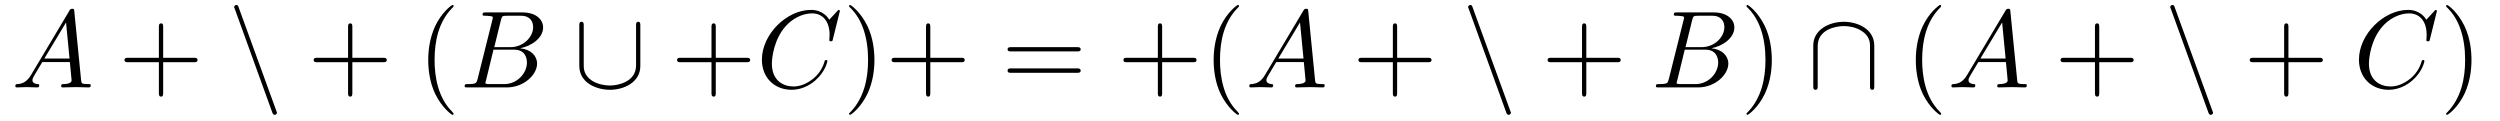 <?xml version="1.0" encoding="UTF-8"?>
<svg xmlns="http://www.w3.org/2000/svg" xmlns:xlink="http://www.w3.org/1999/xlink" width="246.404pt" height="11.909pt" viewBox="0 0 246.404 11.909" version="1.2">
<defs>
<g>
<symbol overflow="visible" id="glyph0-0">
<path style="stroke:none;" d=""/>
</symbol>
<symbol overflow="visible" id="glyph0-1">
<path style="stroke:none;" d="M 1.938 -1.25 C 1.5 -0.516 1.078 -0.375 0.609 -0.328 C 0.469 -0.328 0.375 -0.328 0.375 -0.125 C 0.375 -0.047 0.438 0 0.516 0 C 0.812 0 1.141 -0.031 1.453 -0.031 C 1.812 -0.031 2.188 0 2.531 0 C 2.594 0 2.734 0 2.734 -0.203 C 2.734 -0.328 2.641 -0.328 2.562 -0.328 C 2.312 -0.359 2.062 -0.438 2.062 -0.719 C 2.062 -0.844 2.125 -0.969 2.203 -1.109 L 3.031 -2.5 L 5.75 -2.5 C 5.766 -2.281 5.922 -0.797 5.922 -0.688 C 5.922 -0.375 5.359 -0.328 5.141 -0.328 C 4.984 -0.328 4.891 -0.328 4.891 -0.125 C 4.891 0 5.016 0 5.031 0 C 5.484 0 5.938 -0.031 6.391 -0.031 C 6.656 -0.031 7.344 0 7.609 0 C 7.672 0 7.812 0 7.812 -0.219 C 7.812 -0.328 7.703 -0.328 7.562 -0.328 C 6.891 -0.328 6.891 -0.406 6.859 -0.719 L 6.188 -7.5 C 6.172 -7.703 6.172 -7.75 5.984 -7.75 C 5.812 -7.75 5.766 -7.672 5.703 -7.562 Z M 3.234 -2.844 L 5.375 -6.406 L 5.719 -2.844 Z M 3.234 -2.844 "/>
</symbol>
<symbol overflow="visible" id="glyph0-2">
<path style="stroke:none;" d="M 1.734 -0.844 C 1.625 -0.422 1.609 -0.328 0.75 -0.328 C 0.562 -0.328 0.453 -0.328 0.453 -0.125 C 0.453 0 0.547 0 0.75 0 L 4.609 0 C 6.328 0 7.594 -1.281 7.594 -2.344 C 7.594 -3.125 6.969 -3.75 5.922 -3.859 C 7.047 -4.078 8.188 -4.875 8.188 -5.906 C 8.188 -6.703 7.469 -7.391 6.172 -7.391 L 2.531 -7.391 C 2.328 -7.391 2.219 -7.391 2.219 -7.172 C 2.219 -7.062 2.312 -7.062 2.516 -7.062 C 2.547 -7.062 2.75 -7.062 2.938 -7.031 C 3.125 -7.016 3.234 -7 3.234 -6.859 C 3.234 -6.828 3.219 -6.797 3.188 -6.656 Z M 3.375 -3.969 L 4.031 -6.641 C 4.141 -7.031 4.156 -7.062 4.625 -7.062 L 6.016 -7.062 C 6.969 -7.062 7.203 -6.422 7.203 -5.938 C 7.203 -4.984 6.266 -3.969 4.953 -3.969 Z M 2.875 -0.328 C 2.734 -0.328 2.703 -0.328 2.641 -0.344 C 2.531 -0.359 2.5 -0.375 2.5 -0.453 C 2.5 -0.484 2.5 -0.516 2.562 -0.703 L 3.297 -3.719 L 5.344 -3.719 C 6.391 -3.719 6.594 -2.922 6.594 -2.453 C 6.594 -1.391 5.625 -0.328 4.359 -0.328 Z M 2.875 -0.328 "/>
</symbol>
<symbol overflow="visible" id="glyph0-3">
<path style="stroke:none;" d="M 8.234 -7.531 C 8.234 -7.562 8.203 -7.641 8.109 -7.641 C 8.078 -7.641 8.062 -7.625 7.953 -7.5 L 7.188 -6.672 C 7.094 -6.828 6.594 -7.641 5.391 -7.641 C 2.984 -7.641 0.547 -5.234 0.547 -2.734 C 0.547 -0.938 1.812 0.234 3.469 0.234 C 4.422 0.234 5.234 -0.188 5.812 -0.688 C 6.828 -1.578 7 -2.562 7 -2.594 C 7 -2.703 6.891 -2.703 6.875 -2.703 C 6.812 -2.703 6.75 -2.688 6.734 -2.594 C 6.641 -2.281 6.391 -1.516 5.641 -0.891 C 4.891 -0.281 4.219 -0.094 3.656 -0.094 C 2.672 -0.094 1.531 -0.656 1.531 -2.344 C 1.531 -2.969 1.75 -4.719 2.844 -5.984 C 3.5 -6.75 4.516 -7.297 5.484 -7.297 C 6.578 -7.297 7.219 -6.469 7.219 -5.203 C 7.219 -4.781 7.188 -4.766 7.188 -4.656 C 7.188 -4.547 7.312 -4.547 7.359 -4.547 C 7.5 -4.547 7.5 -4.562 7.547 -4.766 Z M 8.234 -7.531 "/>
</symbol>
<symbol overflow="visible" id="glyph1-0">
<path style="stroke:none;" d=""/>
</symbol>
<symbol overflow="visible" id="glyph1-1">
<path style="stroke:none;" d="M 4.422 -2.484 L 7.453 -2.484 C 7.594 -2.484 7.812 -2.484 7.812 -2.703 C 7.812 -2.922 7.594 -2.922 7.453 -2.922 L 4.422 -2.922 L 4.422 -5.953 C 4.422 -6.109 4.422 -6.312 4.219 -6.312 C 4 -6.312 4 -6.109 4 -5.953 L 4 -2.922 L 0.969 -2.922 C 0.812 -2.922 0.609 -2.922 0.609 -2.703 C 0.609 -2.484 0.812 -2.484 0.969 -2.484 L 4 -2.484 L 4 0.547 C 4 0.688 4 0.906 4.219 0.906 C 4.422 0.906 4.422 0.688 4.422 0.547 Z M 4.422 -2.484 "/>
</symbol>
<symbol overflow="visible" id="glyph1-2">
<path style="stroke:none;" d="M 3.578 2.594 C 3.578 2.562 3.578 2.547 3.406 2.359 C 2.047 1 1.703 -1.047 1.703 -2.703 C 1.703 -4.594 2.109 -6.469 3.438 -7.828 C 3.578 -7.953 3.578 -7.984 3.578 -8.016 C 3.578 -8.094 3.547 -8.125 3.469 -8.125 C 3.375 -8.125 2.391 -7.391 1.75 -6.016 C 1.203 -4.812 1.078 -3.609 1.078 -2.703 C 1.078 -1.859 1.188 -0.547 1.781 0.672 C 2.438 2 3.375 2.703 3.469 2.703 C 3.547 2.703 3.578 2.672 3.578 2.594 Z M 3.578 2.594 "/>
</symbol>
<symbol overflow="visible" id="glyph1-3">
<path style="stroke:none;" d="M 3.125 -2.703 C 3.125 -3.547 3.016 -4.859 2.422 -6.078 C 1.766 -7.422 0.828 -8.125 0.719 -8.125 C 0.656 -8.125 0.625 -8.078 0.625 -8.016 C 0.625 -7.984 0.625 -7.953 0.828 -7.766 C 1.891 -6.688 2.5 -4.969 2.5 -2.703 C 2.5 -0.859 2.094 1.047 0.766 2.422 C 0.625 2.547 0.625 2.562 0.625 2.594 C 0.625 2.656 0.656 2.703 0.719 2.703 C 0.828 2.703 1.812 1.969 2.453 0.594 C 3 -0.594 3.125 -1.797 3.125 -2.703 Z M 3.125 -2.703 "/>
</symbol>
<symbol overflow="visible" id="glyph1-4">
<path style="stroke:none;" d="M 7.438 -3.547 C 7.594 -3.547 7.812 -3.547 7.812 -3.75 C 7.812 -3.969 7.594 -3.969 7.453 -3.969 L 0.969 -3.969 C 0.812 -3.969 0.609 -3.969 0.609 -3.75 C 0.609 -3.547 0.812 -3.547 0.969 -3.547 Z M 7.453 -1.438 C 7.594 -1.438 7.812 -1.438 7.812 -1.656 C 7.812 -1.875 7.594 -1.875 7.438 -1.875 L 0.969 -1.875 C 0.812 -1.875 0.609 -1.875 0.609 -1.656 C 0.609 -1.438 0.812 -1.438 0.969 -1.438 Z M 7.453 -1.438 "/>
</symbol>
<symbol overflow="visible" id="glyph2-0">
<path style="stroke:none;" d=""/>
</symbol>
<symbol overflow="visible" id="glyph2-1">
<path style="stroke:none;" d="M 4.344 2.453 C 4.391 2.594 4.453 2.703 4.594 2.703 C 4.703 2.703 4.812 2.609 4.812 2.484 C 4.812 2.469 4.812 2.453 4.75 2.312 L 1.047 -7.859 C 0.984 -8.047 0.953 -8.125 0.812 -8.125 C 0.688 -8.125 0.594 -8.031 0.594 -7.906 C 0.594 -7.875 0.594 -7.859 0.656 -7.734 Z M 4.344 2.453 "/>
</symbol>
<symbol overflow="visible" id="glyph2-2">
<path style="stroke:none;" d="M 6.609 -6.078 C 6.609 -6.281 6.609 -6.469 6.406 -6.469 C 6.188 -6.469 6.188 -6.281 6.188 -6.078 L 6.188 -2.172 C 6.188 -0.547 4.422 -0.188 3.609 -0.188 C 3.125 -0.188 2.438 -0.297 1.859 -0.656 C 1.031 -1.188 1.031 -1.891 1.031 -2.172 L 1.031 -6.078 C 1.031 -6.281 1.031 -6.469 0.812 -6.469 C 0.594 -6.469 0.594 -6.281 0.594 -6.078 L 0.594 -2.125 C 0.594 -0.469 2.25 0.234 3.609 0.234 C 5.016 0.234 6.609 -0.516 6.609 -2.109 Z M 6.609 -6.078 "/>
</symbol>
<symbol overflow="visible" id="glyph2-3">
<path style="stroke:none;" d="M 6.609 -4.109 C 6.609 -5.766 4.953 -6.469 3.609 -6.469 C 2.203 -6.469 0.594 -5.719 0.594 -4.125 L 0.594 -0.156 C 0.594 0.047 0.594 0.234 0.812 0.234 C 1.031 0.234 1.031 0.047 1.031 -0.156 L 1.031 -4.078 C 1.031 -5.703 2.797 -6.047 3.609 -6.047 C 4.094 -6.047 4.781 -5.938 5.344 -5.578 C 6.188 -5.047 6.188 -4.359 6.188 -4.062 L 6.188 -0.156 C 6.188 0.047 6.188 0.234 6.406 0.234 C 6.609 0.234 6.609 0.047 6.609 -0.156 Z M 6.609 -4.109 "/>
</symbol>
</g>
<clipPath id="clip1">
  <path d="M 23 0 L 28 0 L 28 11.82 L 23 11.82 Z M 23 0 "/>
</clipPath>
<clipPath id="clip2">
  <path d="M 42 0 L 45 0 L 45 11.82 L 42 11.82 Z M 42 0 "/>
</clipPath>
<clipPath id="clip3">
  <path d="M 83 0 L 96 0 L 96 11.82 L 83 11.82 Z M 83 0 "/>
</clipPath>
<clipPath id="clip4">
  <path d="M 110 0 L 123 0 L 123 11.82 L 110 11.82 Z M 110 0 "/>
</clipPath>
<clipPath id="clip5">
  <path d="M 144 0 L 149 0 L 149 11.82 L 144 11.82 Z M 144 0 "/>
</clipPath>
<clipPath id="clip6">
  <path d="M 172 0 L 175 0 L 175 11.82 L 172 11.82 Z M 172 0 "/>
</clipPath>
<clipPath id="clip7">
  <path d="M 188 0 L 192 0 L 192 11.82 L 188 11.82 Z M 188 0 "/>
</clipPath>
<clipPath id="clip8">
  <path d="M 213 0 L 219 0 L 219 11.82 L 213 11.82 Z M 213 0 "/>
</clipPath>
<clipPath id="clip9">
  <path d="M 241 0 L 244 0 L 244 11.82 L 241 11.82 Z M 241 0 "/>
</clipPath>
</defs>
<g id="surface1">
<g style="fill:rgb(0%,0%,0%);fill-opacity:1;">
  <use xlink:href="#glyph0-1" x="1.135" y="8.616"/>
</g>
<g style="fill:rgb(0%,0%,0%);fill-opacity:1;">
  <use xlink:href="#glyph1-1" x="11.66" y="8.616"/>
</g>
<g clip-path="url(#clip1)" clip-rule="nonzero">
<g style="fill:rgb(0%,0%,0%);fill-opacity:1;">
  <use xlink:href="#glyph2-1" x="22.487" y="8.616"/>
</g>
</g>
<g style="fill:rgb(0%,0%,0%);fill-opacity:1;">
  <use xlink:href="#glyph1-1" x="30.306" y="8.616"/>
</g>
<g clip-path="url(#clip2)" clip-rule="nonzero">
<g style="fill:rgb(0%,0%,0%);fill-opacity:1;">
  <use xlink:href="#glyph1-2" x="41.13" y="8.616"/>
</g>
</g>
<g style="fill:rgb(0%,0%,0%);fill-opacity:1;">
  <use xlink:href="#glyph0-2" x="45.342" y="8.616"/>
</g>
<g style="fill:rgb(0%,0%,0%);fill-opacity:1;">
  <use xlink:href="#glyph2-2" x="56.503" y="8.616"/>
</g>
<g style="fill:rgb(0%,0%,0%);fill-opacity:1;">
  <use xlink:href="#glyph1-1" x="66.126" y="8.616"/>
</g>
<g style="fill:rgb(0%,0%,0%);fill-opacity:1;">
  <use xlink:href="#glyph0-3" x="74.547" y="8.616"/>
</g>
<g clip-path="url(#clip3)" clip-rule="nonzero">
<g style="fill:rgb(0%,0%,0%);fill-opacity:1;">
  <use xlink:href="#glyph1-3" x="83.06" y="8.616"/>
  <use xlink:href="#glyph1-1" x="87.27" y="8.616"/>
</g>
</g>
<g style="fill:rgb(0%,0%,0%);fill-opacity:1;">
  <use xlink:href="#glyph1-4" x="98.701" y="8.616"/>
</g>
<g clip-path="url(#clip4)" clip-rule="nonzero">
<g style="fill:rgb(0%,0%,0%);fill-opacity:1;">
  <use xlink:href="#glyph1-1" x="110.12" y="8.616"/>
  <use xlink:href="#glyph1-2" x="118.541" y="8.616"/>
</g>
</g>
<g style="fill:rgb(0%,0%,0%);fill-opacity:1;">
  <use xlink:href="#glyph0-1" x="122.756" y="8.616"/>
</g>
<g style="fill:rgb(0%,0%,0%);fill-opacity:1;">
  <use xlink:href="#glyph1-1" x="133.282" y="8.616"/>
</g>
<g clip-path="url(#clip5)" clip-rule="nonzero">
<g style="fill:rgb(0%,0%,0%);fill-opacity:1;">
  <use xlink:href="#glyph2-1" x="144.108" y="8.616"/>
</g>
</g>
<g style="fill:rgb(0%,0%,0%);fill-opacity:1;">
  <use xlink:href="#glyph1-1" x="151.927" y="8.616"/>
</g>
<g style="fill:rgb(0%,0%,0%);fill-opacity:1;">
  <use xlink:href="#glyph0-2" x="162.753" y="8.616"/>
</g>
<g clip-path="url(#clip6)" clip-rule="nonzero">
<g style="fill:rgb(0%,0%,0%);fill-opacity:1;">
  <use xlink:href="#glyph1-3" x="171.508" y="8.616"/>
</g>
</g>
<g style="fill:rgb(0%,0%,0%);fill-opacity:1;">
  <use xlink:href="#glyph2-3" x="178.124" y="8.616"/>
</g>
<g clip-path="url(#clip7)" clip-rule="nonzero">
<g style="fill:rgb(0%,0%,0%);fill-opacity:1;">
  <use xlink:href="#glyph1-2" x="187.748" y="8.616"/>
</g>
</g>
<g style="fill:rgb(0%,0%,0%);fill-opacity:1;">
  <use xlink:href="#glyph0-1" x="191.958" y="8.616"/>
</g>
<g style="fill:rgb(0%,0%,0%);fill-opacity:1;">
  <use xlink:href="#glyph1-1" x="202.483" y="8.616"/>
</g>
<g clip-path="url(#clip8)" clip-rule="nonzero">
<g style="fill:rgb(0%,0%,0%);fill-opacity:1;">
  <use xlink:href="#glyph2-1" x="213.31" y="8.616"/>
</g>
</g>
<g style="fill:rgb(0%,0%,0%);fill-opacity:1;">
  <use xlink:href="#glyph1-1" x="221.129" y="8.616"/>
</g>
<g style="fill:rgb(0%,0%,0%);fill-opacity:1;">
  <use xlink:href="#glyph0-3" x="231.955" y="8.616"/>
</g>
<g clip-path="url(#clip9)" clip-rule="nonzero">
<g style="fill:rgb(0%,0%,0%);fill-opacity:1;">
  <use xlink:href="#glyph1-3" x="240.468" y="8.616"/>
</g>
</g>
</g>
</svg>
